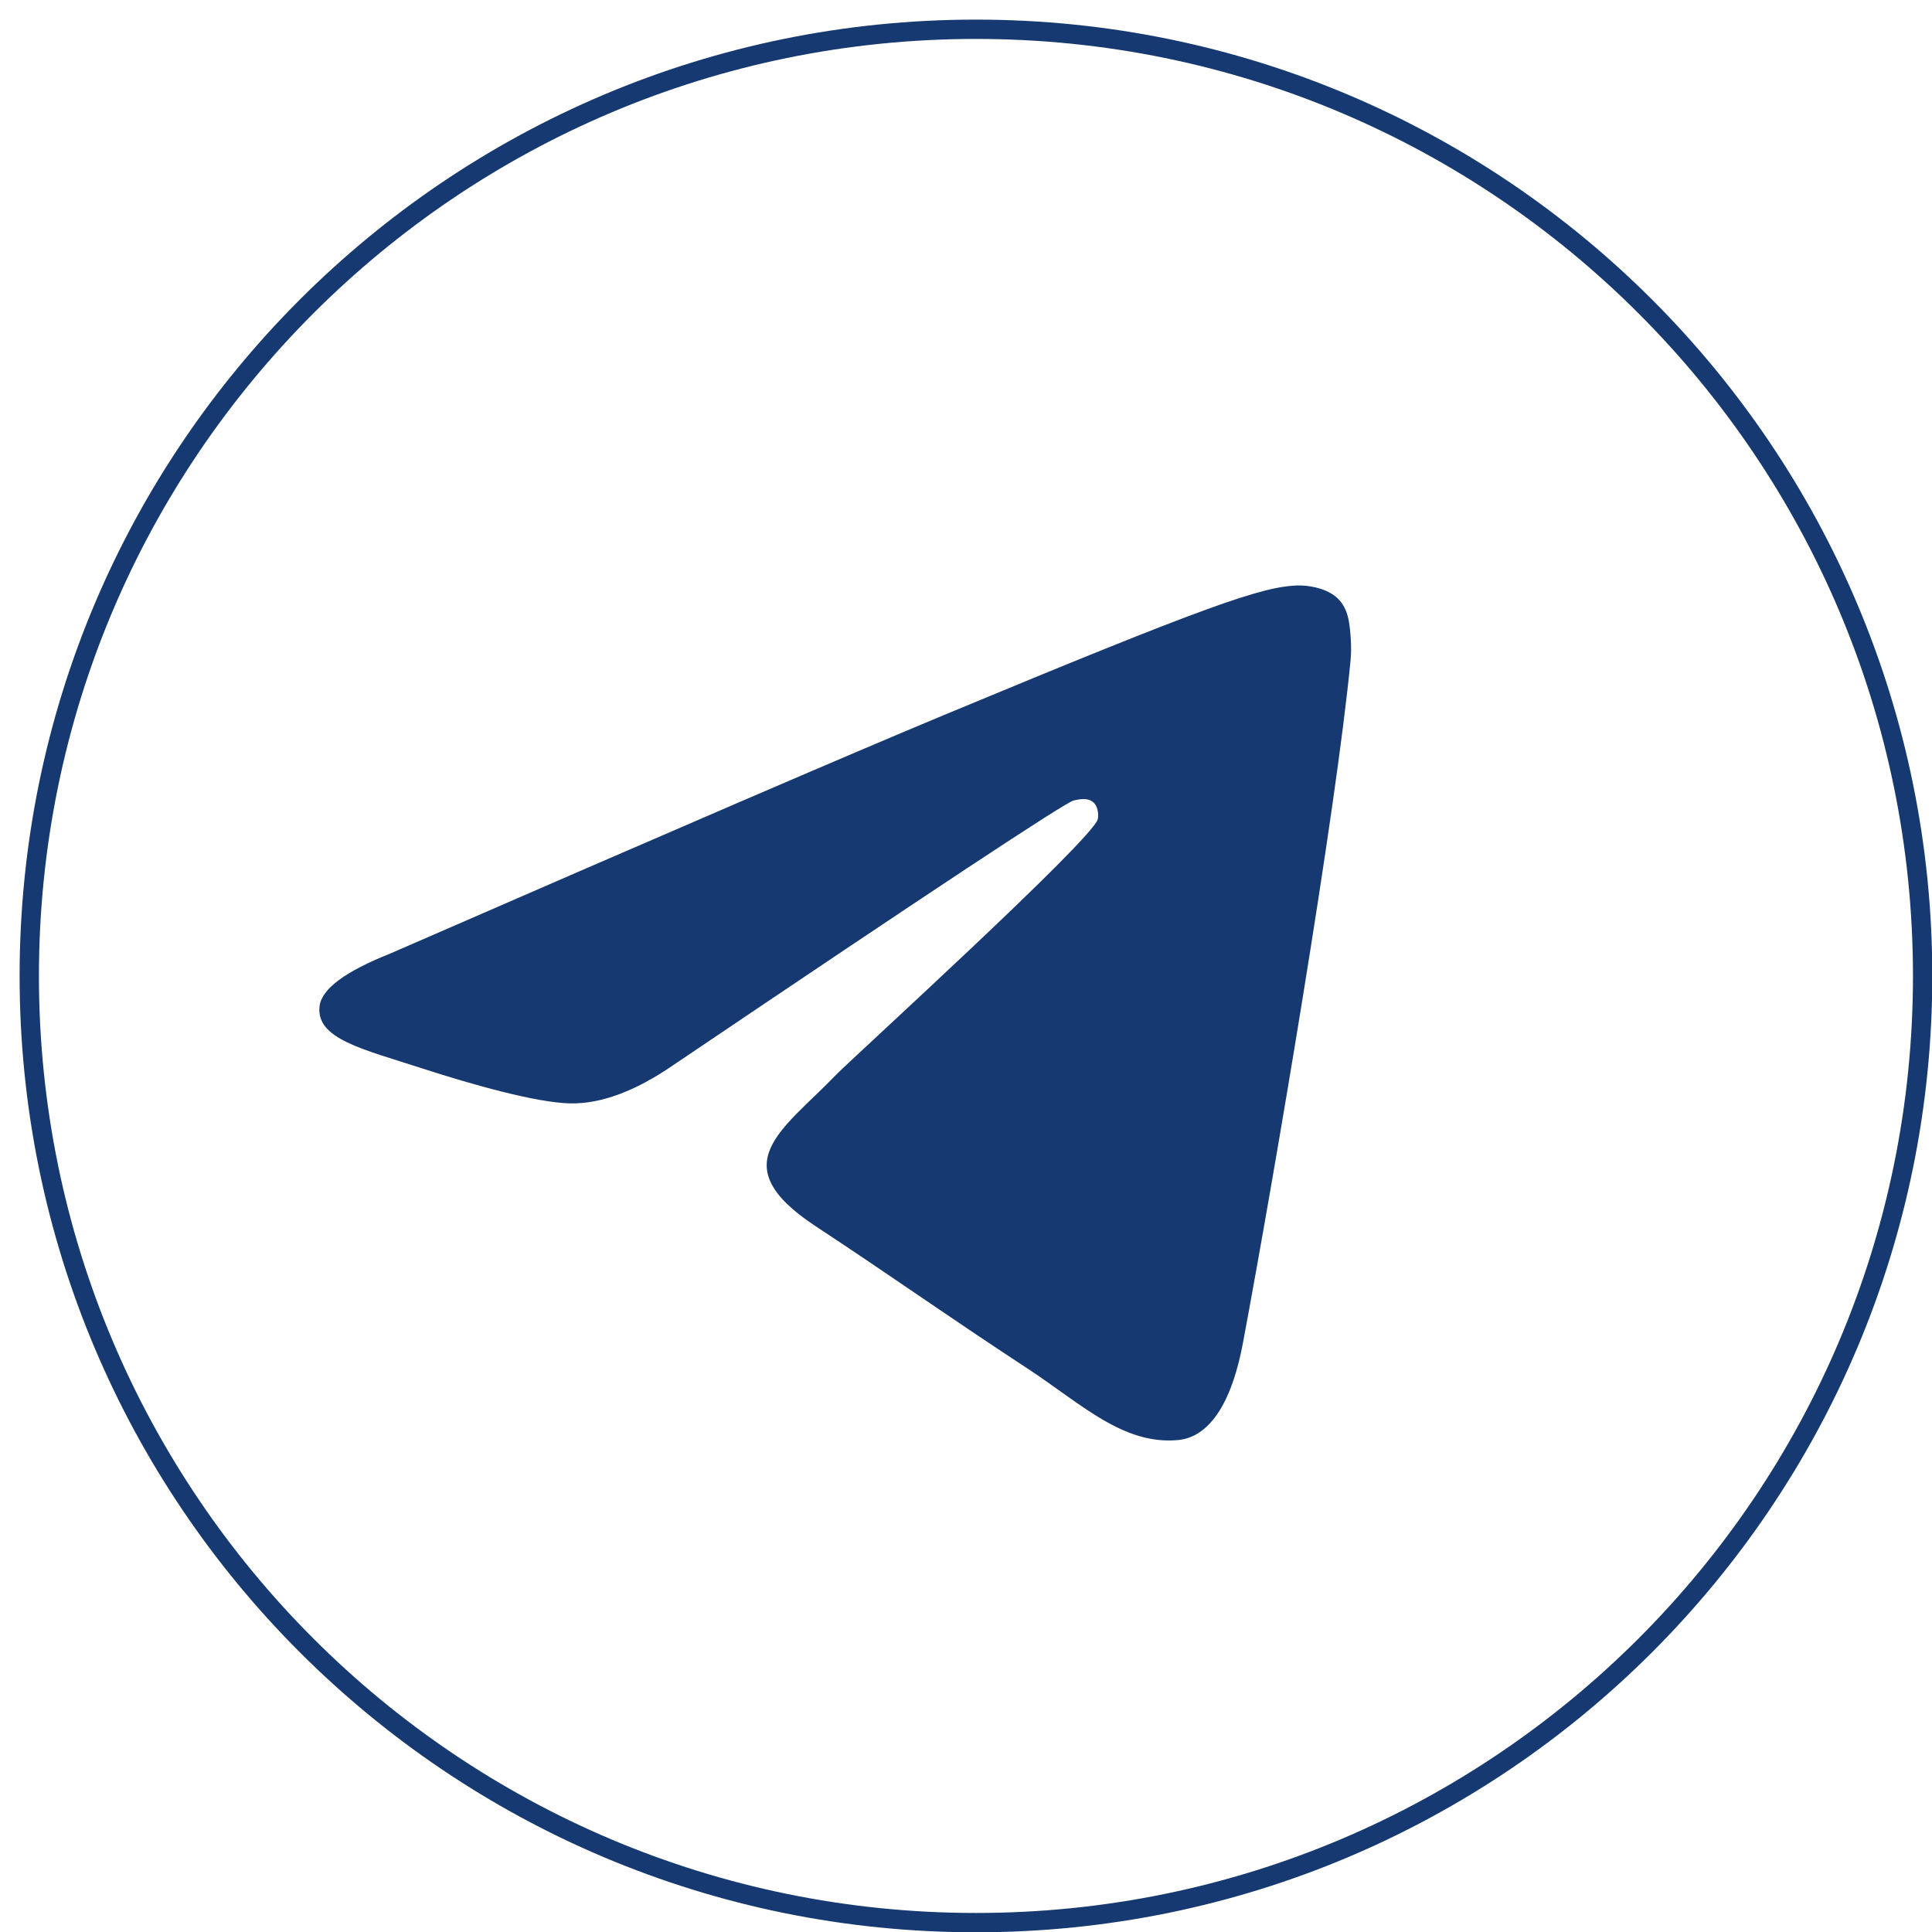 <?xml version="1.0" encoding="UTF-8"?> <svg xmlns="http://www.w3.org/2000/svg" width="100" height="100" viewBox="0 0 100 100" fill="none"><g clip-path="url(#clip0_104_390)"><path d="M1.515 50.515C1.515 77.577 23.453 99.515 50.515 99.515C77.577 99.515 99.515 77.577 99.515 50.515C99.515 23.453 77.577 1.515 50.515 1.515C23.453 1.515 1.515 23.453 1.515 50.515Z" stroke="#153970"></path><path fill-rule="evenodd" clip-rule="evenodd" d="M20.2 49.355C34.535 43.109 44.094 38.992 48.877 37.003C62.533 31.323 65.371 30.336 67.221 30.303C67.627 30.296 68.537 30.397 69.126 30.875C69.624 31.279 69.76 31.824 69.826 32.207C69.891 32.589 69.973 33.461 69.908 34.142C69.168 41.918 65.966 60.787 64.337 69.496C63.648 73.181 62.29 74.416 60.976 74.537C58.121 74.8 55.952 72.65 53.187 70.837C48.859 68 46.414 66.234 42.213 63.466C37.358 60.266 40.505 58.508 43.272 55.634C43.996 54.882 56.578 43.438 56.821 42.4C56.852 42.27 56.88 41.786 56.592 41.53C56.305 41.275 55.88 41.362 55.575 41.432C55.14 41.53 48.226 46.1 34.833 55.141C32.87 56.489 31.093 57.145 29.5 57.111C27.744 57.073 24.367 56.118 21.856 55.302C18.777 54.301 16.329 53.772 16.542 52.072C16.653 51.186 17.873 50.281 20.2 49.355Z" fill="#153970"></path></g><defs><clipPath id="clip0_104_390"><rect width="100" height="100" fill="white"></rect></clipPath></defs></svg> 